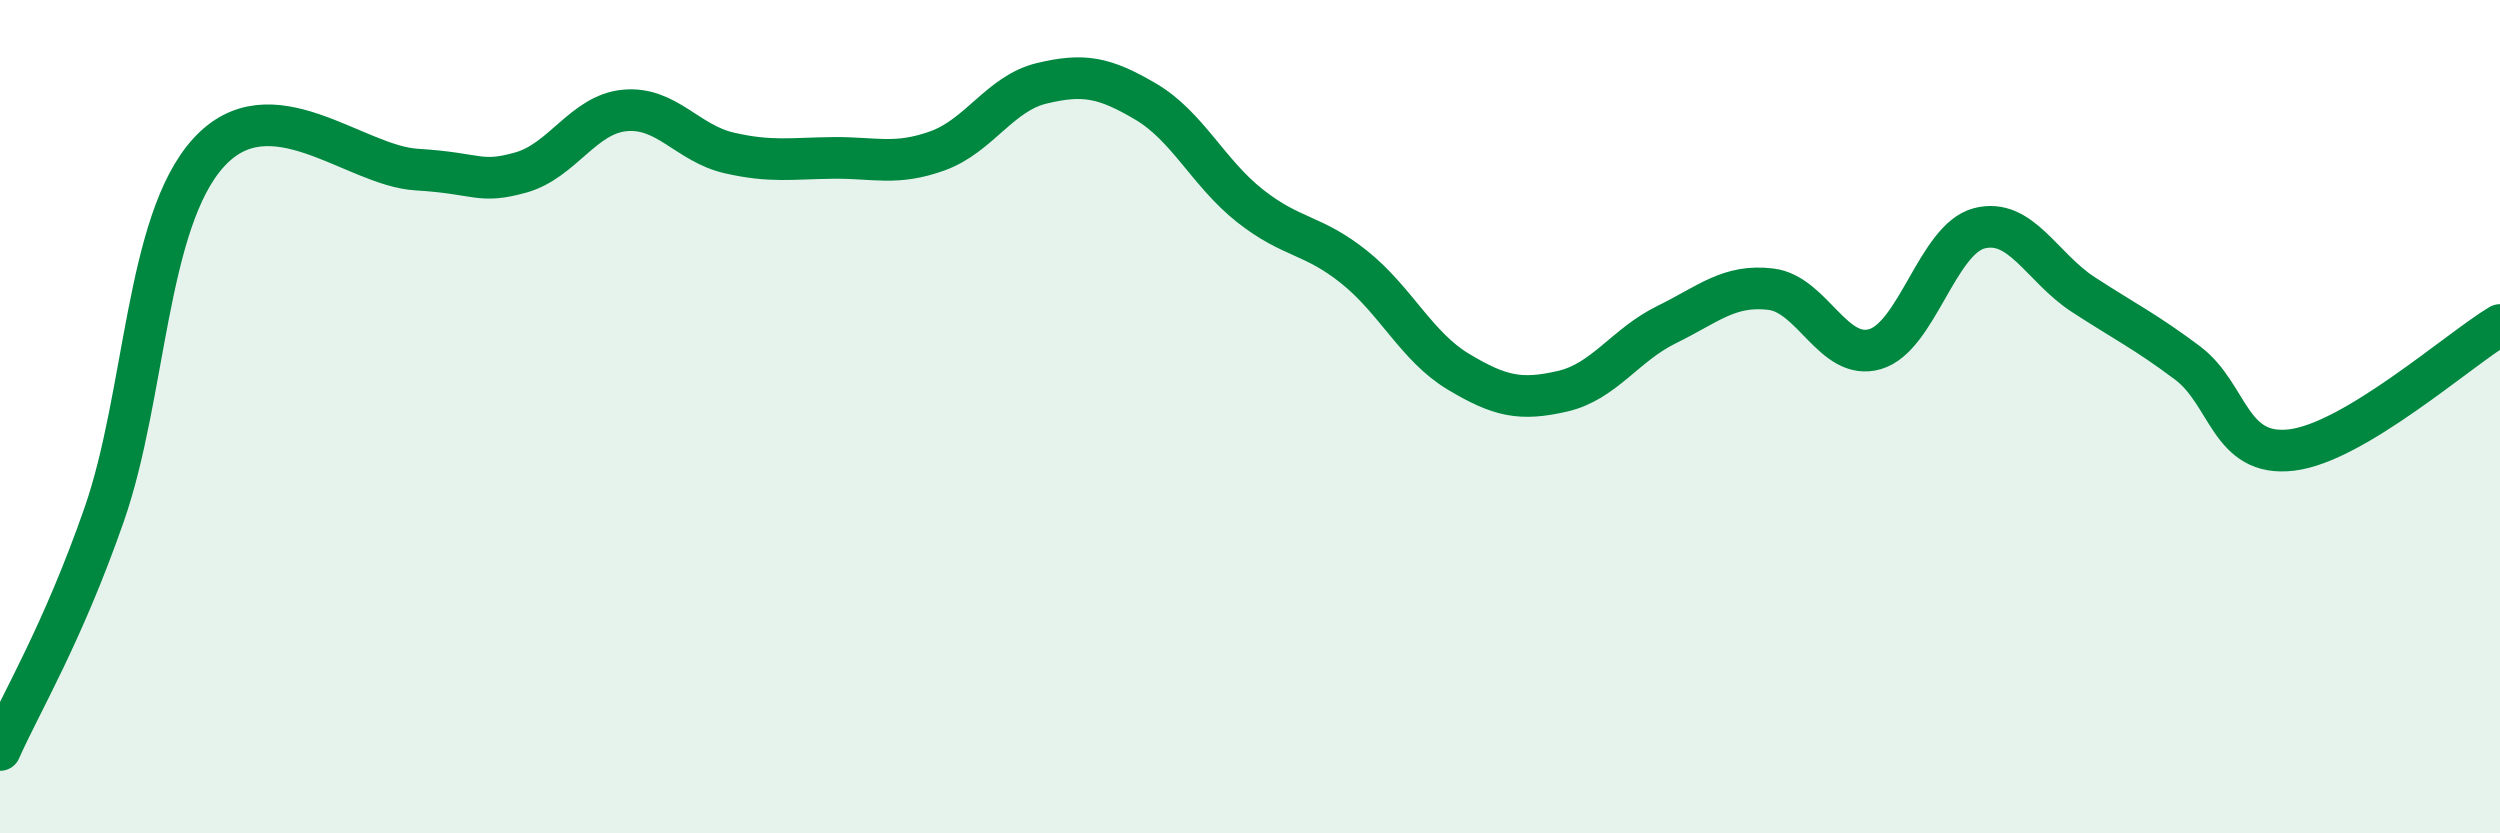 
    <svg width="60" height="20" viewBox="0 0 60 20" xmlns="http://www.w3.org/2000/svg">
      <path
        d="M 0,18 C 0.5,16.87 1.5,15.22 2.5,12.35 C 3.5,9.48 3.5,5.33 5,3.67 C 6.5,2.01 8.5,3.98 10,4.07 C 11.5,4.16 11.5,4.42 12.5,4.14 C 13.5,3.86 14,2.74 15,2.65 C 16,2.56 16.5,3.44 17.5,3.67 C 18.5,3.9 19,3.8 20,3.79 C 21,3.78 21.5,3.98 22.5,3.62 C 23.5,3.26 24,2.24 25,2 C 26,1.76 26.5,1.85 27.5,2.44 C 28.5,3.03 29,4.15 30,4.94 C 31,5.73 31.5,5.61 32.5,6.41 C 33.5,7.21 34,8.32 35,8.92 C 36,9.52 36.5,9.62 37.5,9.39 C 38.5,9.16 39,8.28 40,7.79 C 41,7.3 41.5,6.82 42.5,6.94 C 43.5,7.06 44,8.67 45,8.38 C 46,8.09 46.5,5.74 47.5,5.48 C 48.5,5.22 49,6.42 50,7.07 C 51,7.72 51.5,7.96 52.5,8.71 C 53.5,9.46 53.5,10.98 55,10.8 C 56.5,10.62 59,8.4 60,7.8L60 20L0 20Z"
        fill="#008740"
        opacity="0.1"
        stroke-linecap="round"
        stroke-linejoin="round"
      />
      <path
        d="M 0,18 C 0.5,16.87 1.5,15.22 2.5,12.35 C 3.5,9.48 3.5,5.33 5,3.67 C 6.5,2.01 8.5,3.98 10,4.07 C 11.5,4.16 11.5,4.42 12.5,4.14 C 13.5,3.86 14,2.74 15,2.65 C 16,2.56 16.5,3.44 17.5,3.67 C 18.5,3.9 19,3.8 20,3.79 C 21,3.78 21.5,3.98 22.5,3.62 C 23.5,3.26 24,2.24 25,2 C 26,1.76 26.5,1.85 27.5,2.44 C 28.5,3.03 29,4.15 30,4.94 C 31,5.73 31.5,5.61 32.5,6.41 C 33.5,7.21 34,8.32 35,8.92 C 36,9.52 36.5,9.62 37.5,9.39 C 38.5,9.16 39,8.28 40,7.79 C 41,7.3 41.5,6.82 42.5,6.94 C 43.5,7.06 44,8.67 45,8.38 C 46,8.09 46.5,5.74 47.5,5.48 C 48.5,5.22 49,6.42 50,7.07 C 51,7.72 51.5,7.96 52.5,8.71 C 53.5,9.46 53.5,10.98 55,10.8 C 56.5,10.62 59,8.4 60,7.8"
        stroke="#008740"
        stroke-width="1"
        fill="none"
        stroke-linecap="round"
        stroke-linejoin="round"
      />
    </svg>
  